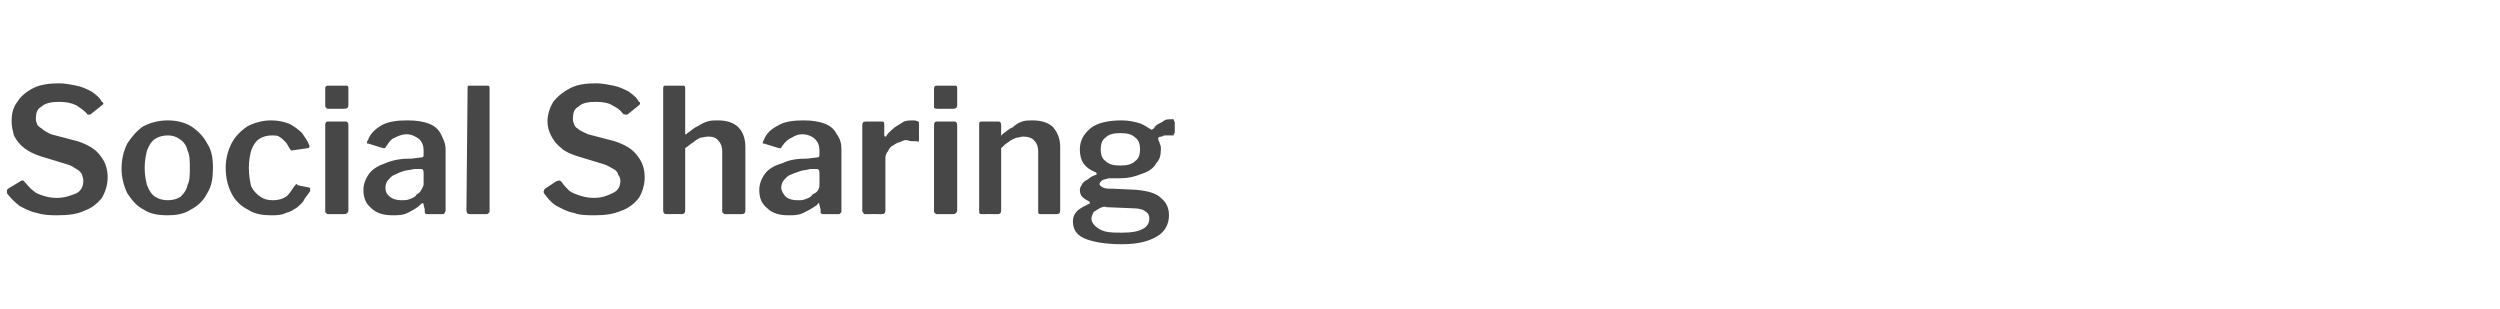 <?xml version="1.0" standalone="no"?><!DOCTYPE svg PUBLIC "-//W3C//DTD SVG 1.1//EN" "http://www.w3.org/Graphics/SVG/1.1/DTD/svg11.dtd"><svg xmlns="http://www.w3.org/2000/svg" version="1.1" width="216px" height="26.7px" viewBox="0 -4 216 26.7" style="top:-4px"><desc>Social Sharing</desc><defs/><g id="Polygon30574"><path d="m7.5 5.8c-.3-.3-.6-.5-.9-.7c-.4-.2-.9-.3-1.5-.3c-.6 0-1.2.1-1.5.4c-.4.2-.5.6-.5 1c0 .2 0 .3.1.5c0 .1.2.3.4.4c.2.2.4.3.8.5c0 0 2.3.6 2.3.6c.9.3 1.6.7 2 1.3c.4.5.6 1.1.6 1.8c0 .7-.2 1.3-.5 1.8c-.4.5-.9.9-1.5 1.1c-.6.3-1.4.4-2.3.4c-.6 0-1.2 0-1.8-.2c-.6-.1-1.1-.4-1.5-.6c-.4-.3-.8-.7-1.1-1.1c0-.1 0-.1 0-.2c0-.1 0-.1.1-.2c0 0 1-.6 1-.6c.1-.1.2-.1.2-.1c.1 0 .2 0 .2.1c.3.3.5.6.8.8c.2.2.5.3.8.4c.3.1.7.2 1.2.2c.7 0 1.2-.2 1.7-.4c.4-.2.6-.6.6-1.1c0-.2-.1-.4-.1-.5c-.1-.2-.3-.4-.5-.5c-.2-.1-.4-.3-.8-.4c0 0-2.3-.7-2.3-.7c-.6-.2-1-.4-1.4-.7c-.4-.3-.7-.7-.9-1.1c-.1-.4-.2-.8-.2-1.2c0-.6.1-1.2.5-1.7c.3-.5.8-.9 1.4-1.2c.6-.3 1.4-.4 2.2-.4c.5 0 1 .1 1.5.2c.5.1.9.3 1.3.5c.4.3.7.5.9.9c.1 0 .1.1.1.1c.1.1 0 .1-.1.2c0 0-1 .8-1 .8c-.1 0-.1 0-.2 0c0 0-.1 0-.1-.1c0 0 0 0 0 0zm7 8.8c-.8 0-1.5-.1-2.1-.5c-.6-.3-1-.8-1.4-1.4c-.3-.6-.5-1.4-.5-2.1c0-.9.2-1.6.5-2.2c.4-.6.8-1.1 1.4-1.5c.6-.3 1.3-.5 2.1-.5c.8 0 1.5.2 2 .5c.6.4 1.1.9 1.4 1.5c.4.6.5 1.3.5 2.1c0 .8-.1 1.6-.5 2.2c-.3.6-.8 1.1-1.4 1.4c-.6.4-1.3.5-2 .5c0 0 0 0 0 0zm0-1.3c.4 0 .8-.1 1.1-.3c.2-.2.5-.5.6-1c.2-.4.2-.9.2-1.5c0-.6 0-1.1-.2-1.5c-.1-.5-.4-.8-.7-1c-.3-.2-.6-.3-1-.3c-.4 0-.8.1-1.1.3c-.3.2-.5.5-.7 1c-.1.4-.2.9-.2 1.5c0 .6.1 1.1.2 1.5c.2.5.4.8.7 1c.3.2.7.3 1.1.3c0 0 0 0 0 0zm8.9-6.9c.6 0 1.1.1 1.6.3c.4.2.8.5 1.1.8c.2.3.5.7.6 1c.1.2 0 .3-.1.3c0 0-1.4.2-1.4.2c-.1 0-.1-.1-.2-.2c-.1-.2-.2-.4-.4-.6c-.1-.1-.3-.3-.5-.4c-.1-.1-.4-.1-.6-.1c-.4 0-.8.1-1.1.3c-.3.2-.5.5-.7 1c-.1.4-.2.9-.2 1.5c0 .6.1 1.2.2 1.6c.2.4.5.7.8.9c.3.2.6.3 1.1.3c.4 0 .8-.1 1.1-.3c.3-.2.5-.6.8-1c0 0 .1-.1.1-.1c0 0 .1 0 .1.1c0 0 1 .2 1 .2c.1 0 .1.1.1.3c-.1.2-.3.4-.5.7c-.1.3-.4.5-.6.7c-.3.2-.6.4-1 .5c-.4.2-.8.2-1.3.2c-.7 0-1.4-.1-2-.5c-.6-.3-1.1-.8-1.4-1.4c-.3-.6-.5-1.3-.5-2.2c0-.8.2-1.5.5-2.1c.3-.6.8-1.1 1.4-1.5c.6-.3 1.3-.5 2-.5c0 0 0 0 0 0zm6.7 7.8c0 .1-.1.2-.1.2c-.1.1-.2.1-.3.1c0 0-1.3 0-1.3 0c-.1 0-.2 0-.2-.1c-.1 0-.1-.1-.1-.2c0 0 0-7.4 0-7.4c0-.2.1-.3.2-.3c0 0 1.6 0 1.6 0c.1 0 .2.1.2.3c0 0 0 7.4 0 7.4zm0-9.1c0 .2-.1.3-.4.3c0 0-1.3 0-1.3 0c-.1 0-.2 0-.2-.1c-.1 0-.1-.1-.1-.2c0 0 0-1.5 0-1.5c0-.1.1-.2.2-.2c0 0 1.6 0 1.6 0c.1 0 .2 0 .2.2c0 0 0 1.5 0 1.5zm6.2 8.6c-.3.3-.7.5-1.1.7c-.4.2-.8.2-1.3.2c-.8 0-1.4-.2-1.8-.6c-.5-.4-.7-.9-.7-1.6c0-.5.2-1 .5-1.4c.3-.4.8-.7 1.4-.9c.7-.3 1.4-.4 2.3-.4c0 0 .8-.1.8-.1c0 0 .1 0 .1 0c.1-.1.1-.1.1-.2c0 0 0-.4 0-.4c0-.4-.1-.7-.4-1c-.3-.2-.6-.4-1.1-.4c-.3 0-.6.1-1 .3c-.3.1-.5.4-.7.7c-.1.1-.1.1-.1.2c-.1 0-.1 0-.2 0c0 0-1.3-.4-1.3-.4c0 0-.1 0-.1 0c0-.1 0-.2.1-.3c.2-.6.7-1 1.2-1.3c.6-.3 1.3-.4 2.2-.4c.8 0 1.4.1 1.9.3c.5.2.8.5 1 .9c.2.4.4.8.4 1.3c0 0 0 5.3 0 5.3c0 .1-.1.2-.1.2c0 .1-.1.1-.2.1c0 0-1.3 0-1.3 0c-.1 0-.1 0-.2-.1c0-.1 0-.2 0-.3c0 0-.1-.4-.1-.4c0-.2-.1-.2-.3 0c0 0 0 0 0 0zm.3-2.8c0-.2-.1-.3-.2-.3c0 0-.6 0-.6 0c-.4.1-.7.1-1 .2c-.3.1-.5.2-.7.3c-.3.1-.4.3-.6.5c-.1.1-.2.4-.2.6c0 .3.1.6.4.8c.2.2.6.3 1 .3c.2 0 .5 0 .7-.1c.3-.1.5-.2.6-.4c.2-.1.3-.2.4-.4c.1-.2.2-.3.2-.5c0 .02 0-1 0-1c0 0 0-.04 0 0zm5.7 3.3c0 .1 0 .2-.1.2c0 .1-.1.1-.3.1c0 0-1.3 0-1.3 0c-.2 0-.3-.1-.3-.3c0 0 .1-10.6.1-10.6c0-.2 0-.2.2-.2c0 0 1.5 0 1.5 0c.1 0 .2 0 .2.2c0 0 0 10.6 0 10.6zm11.5-8.4c-.2-.3-.5-.5-.9-.7c-.3-.2-.8-.3-1.4-.3c-.7 0-1.2.1-1.5.4c-.4.2-.5.6-.5 1c0 .2 0 .3.1.5c0 .1.1.3.3.4c.2.2.5.3.9.5c0 0 2.3.6 2.3.6c.9.3 1.6.7 2 1.3c.4.5.6 1.1.6 1.8c0 .7-.2 1.3-.5 1.8c-.4.5-.9.9-1.5 1.1c-.7.3-1.4.4-2.3.4c-.7 0-1.3 0-1.8-.2c-.6-.1-1.1-.4-1.5-.6c-.5-.3-.8-.7-1.1-1.1c0-.1-.1-.1 0-.2c0-.1 0-.1.1-.2c0 0 .9-.6.9-.6c.2-.1.3-.1.3-.1c.1 0 .1 0 .2.1c.2.3.5.6.7.8c.3.2.6.3.9.4c.3.1.7.2 1.2.2c.7 0 1.2-.2 1.6-.4c.5-.2.7-.6.7-1.1c0-.2-.1-.4-.2-.5c0-.2-.2-.4-.4-.5c-.2-.1-.5-.3-.8-.4c0 0-2.3-.7-2.3-.7c-.6-.2-1.1-.4-1.4-.7c-.4-.3-.7-.7-.9-1.1c-.2-.4-.3-.8-.3-1.2c0-.6.2-1.2.5-1.7c.4-.5.9-.9 1.5-1.2c.6-.3 1.3-.4 2.2-.4c.5 0 1 .1 1.5.2c.5.1.9.3 1.3.5c.4.3.7.5.9.9c.1 0 .1.1.1.1c0 .1 0 .1-.1.2c0 0-1 .8-1 .8c-.1 0-.1 0-.2 0c0 0-.1 0-.2-.1c0 0 0 0 0 0zm3.8 8.7c-.2 0-.3-.1-.3-.3c0 0 0-10.6 0-10.6c0-.2.1-.2.2-.2c0 0 1.5 0 1.5 0c.1 0 .2 0 .2.2c0 0 0 3.9 0 3.9c0 0 0 .1 0 .1c.1 0 .1 0 .2-.1c.3-.2.6-.5.9-.6c.3-.2.5-.3.8-.4c.3-.1.6-.1.9-.1c.8 0 1.4.2 1.8.6c.4.4.6 1 .6 1.7c0 0 0 5.5 0 5.5c0 .2-.1.3-.3.3c0 0-1.4 0-1.4 0c-.1 0-.2 0-.2-.1c-.1 0-.1-.1-.1-.2c0 0 0-5.1 0-5.1c0-.4-.1-.7-.3-.9c-.2-.3-.5-.4-.9-.4c-.3 0-.5.1-.7.1c-.2.1-.4.2-.6.4c-.2.1-.4.3-.7.5c0 0 0 5.4 0 5.4c0 .2-.1.3-.3.3c.02-.01-1.3 0-1.3 0c0 0-.02-.01 0 0zm13-.8c-.4.3-.8.5-1.2.7c-.4.2-.8.2-1.3.2c-.8 0-1.4-.2-1.8-.6c-.5-.4-.7-.9-.7-1.6c0-.5.2-1 .5-1.4c.3-.4.8-.7 1.5-.9c.6-.3 1.3-.4 2.2-.4c0 0 .8-.1.8-.1c0 0 .1 0 .1 0c.1-.1.1-.1.1-.2c0 0 0-.4 0-.4c0-.4-.1-.7-.4-1c-.2-.2-.6-.4-1.1-.4c-.3 0-.6.1-.9.3c-.3.1-.6.4-.8.7c-.1.1-.1.1-.1.2c-.1 0-.1 0-.2 0c0 0-1.3-.4-1.3-.4c0 0-.1 0-.1 0c0-.1 0-.2.1-.3c.2-.6.7-1 1.3-1.3c.5-.3 1.3-.4 2.1-.4c.8 0 1.4.1 1.9.3c.5.2.8.5 1 .9c.3.4.4.8.4 1.3c0 0 0 5.3 0 5.3c0 .1 0 .2-.1.2c0 .1-.1.1-.2.1c0 0-1.3 0-1.3 0c0 0-.1 0-.2-.1c0-.1 0-.2 0-.3c0 0-.1-.4-.1-.4c0-.2-.1-.2-.2 0c0 0 0 0 0 0zm.2-2.8c0-.2-.1-.3-.2-.3c0 0-.6 0-.6 0c-.3.1-.7.1-.9.2c-.3.1-.6.2-.8.3c-.3.1-.4.3-.6.5c-.1.1-.2.4-.2.6c0 .3.2.6.4.8c.2.2.6.3 1 .3c.3 0 .5 0 .7-.1c.3-.1.5-.2.6-.4c.2-.1.4-.2.5-.4c.1-.2.1-.3.1-.5c.01.02 0-1 0-1c0 0 .01-.04 0 0zm4 3.6c-.1 0-.2 0-.2-.1c0 0-.1-.1-.1-.2c0 0 0-7.4 0-7.4c0-.2.1-.3.3-.3c0 0 1.4 0 1.4 0c.2 0 .2.1.2.3c0 0 0 .9 0 .9c0 0 0 .1.1.1c0 0 .1 0 .1-.1c.2-.3.5-.5.7-.7c.3-.2.5-.3.8-.5c.3-.1.5-.1.8-.1c.3 0 .5.1.5.2c0 0 0 1.5 0 1.5c0 .1 0 .2-.2.1c-.1 0-.3 0-.4 0c-.2 0-.4-.1-.5-.1c-.2 0-.4.1-.6.2c-.2 0-.4.2-.6.3c-.2.1-.3.3-.4.5c-.1.1-.2.3-.2.5c0 0 0 4.6 0 4.6c0 .2-.1.3-.3.3c-.05-.01-1.4 0-1.4 0c0 0 .02-.01 0 0zm7.9-.3c0 .1-.1.2-.1.2c-.1.1-.2.1-.3.1c0 0-1.3 0-1.3 0c-.1 0-.2 0-.2-.1c-.1 0-.1-.1-.1-.2c0 0 0-7.4 0-7.4c0-.2.1-.3.2-.3c0 0 1.6 0 1.6 0c.1 0 .2.1.2.3c0 0 0 7.4 0 7.4zm0-9.1c0 .2-.1.3-.4.3c0 0-1.3 0-1.3 0c-.1 0-.2 0-.3-.1c0 0 0-.1 0-.2c0 0 0-1.5 0-1.5c0-.1.1-.2.2-.2c0 0 1.6 0 1.6 0c.1 0 .2 0 .2.2c0 0 0 1.5 0 1.5zm2.1 9.4c-.2 0-.2-.1-.2-.3c0 0 0-7.4 0-7.4c0-.2 0-.3.2-.3c0 0 1.5 0 1.5 0c.1 0 .2.1.2.3c0 0 0 .7 0 .7c0 .1 0 .1 0 .2c0 0 .1 0 .1-.1c.3-.2.6-.5.9-.6c.2-.2.5-.4.8-.5c.3-.1.6-.1.9-.1c.8 0 1.4.2 1.8.6c.4.5.6 1 .6 1.7c0 0 0 5.5 0 5.5c0 .2-.1.3-.3.3c0 0-1.4 0-1.4 0c-.1 0-.1 0-.2-.1c0 0 0-.1 0-.2c0 0 0-5.1 0-5.1c0-.4-.1-.7-.3-.9c-.2-.3-.6-.4-1-.4c-.2 0-.4.1-.6.1c-.2.1-.5.2-.7.4c-.2.1-.4.3-.6.5c0 0 0 5.4 0 5.4c0 .2-.1.3-.3.3c-.04-.01-1.4 0-1.4 0c0 0 .02-.01 0 0zm16.4-8.2c.1 0 .1 0 .2 0c0 .1.1.2.1.3c0 0 0 .8 0 .8c0 .1-.1.2-.1.3c-.1 0-.1 0-.3 0c-.1 0-.2 0-.4 0c-.1 0-.2 0-.3.1c-.3 0-.4.1-.3.3c0 .1.1.2.1.3c.1.2.1.3.1.5c0 .5-.1.9-.4 1.2c-.2.4-.6.7-1.2.9c-.5.2-1.1.4-1.9.4c-.4 0-.8 0-1 0c-.3.1-.5.1-.6.2c-.1.1-.2.2-.2.3c0 .1.1.2.3.3c.2.1.4.1.8.1c0 0 2.1.1 2.1.1c1 .1 1.7.3 2.1.7c.5.4.7.9.7 1.5c0 .7-.3 1.4-1 1.8c-.8.5-1.8.7-3.1.7c-1.4 0-2.5-.2-3.2-.5c-.7-.3-1-.8-1-1.5c0-.3.1-.6.4-.9c.2-.2.6-.4 1-.6c.1 0 .1-.1 0-.2c-.2-.1-.4-.2-.6-.4c-.1-.1-.2-.3-.2-.6c0-.2.1-.3.2-.5c.1-.2.3-.3.5-.4c.2-.2.4-.3.7-.4c0 0 0 0 .1-.1c0 0-.1 0-.1-.1c-.5-.2-.8-.4-1.1-.8c-.2-.3-.3-.7-.3-1.2c0-.7.3-1.3.9-1.8c.6-.5 1.6-.7 2.7-.7c.6 0 1 .1 1.4.2c.4.1.7.3 1 .5c.1 0 .1.1.2.1c.1 0 .1-.1.2-.1c.1-.2.2-.3.4-.4c.2-.1.4-.2.5-.3c.2-.1.4-.1.6-.1c0 0 0 0 0 0zm-4.4 4c.6 0 1-.1 1.3-.4c.3-.2.4-.6.4-1c0-.4-.1-.8-.4-1c-.3-.3-.7-.4-1.3-.4c-.6 0-1 .1-1.3.4c-.3.2-.4.6-.4 1c0 .4.1.8.4 1c.3.3.7.4 1.3.4c0 0 0 0 0 0zm-1.2 3.6c-.2-.1-.4 0-.6.1c-.2.1-.3.2-.5.3c-.1.2-.2.4-.2.6c0 .2.1.4.3.6c.2.2.5.4.9.5c.4.1.9.1 1.5.1c.8 0 1.3-.1 1.7-.3c.4-.2.6-.5.6-.9c0-.3-.1-.5-.3-.6c-.2-.2-.6-.3-1-.3c0 0-2.4-.1-2.4-.1z" stroke="none" fill="#474747"/></g></svg>